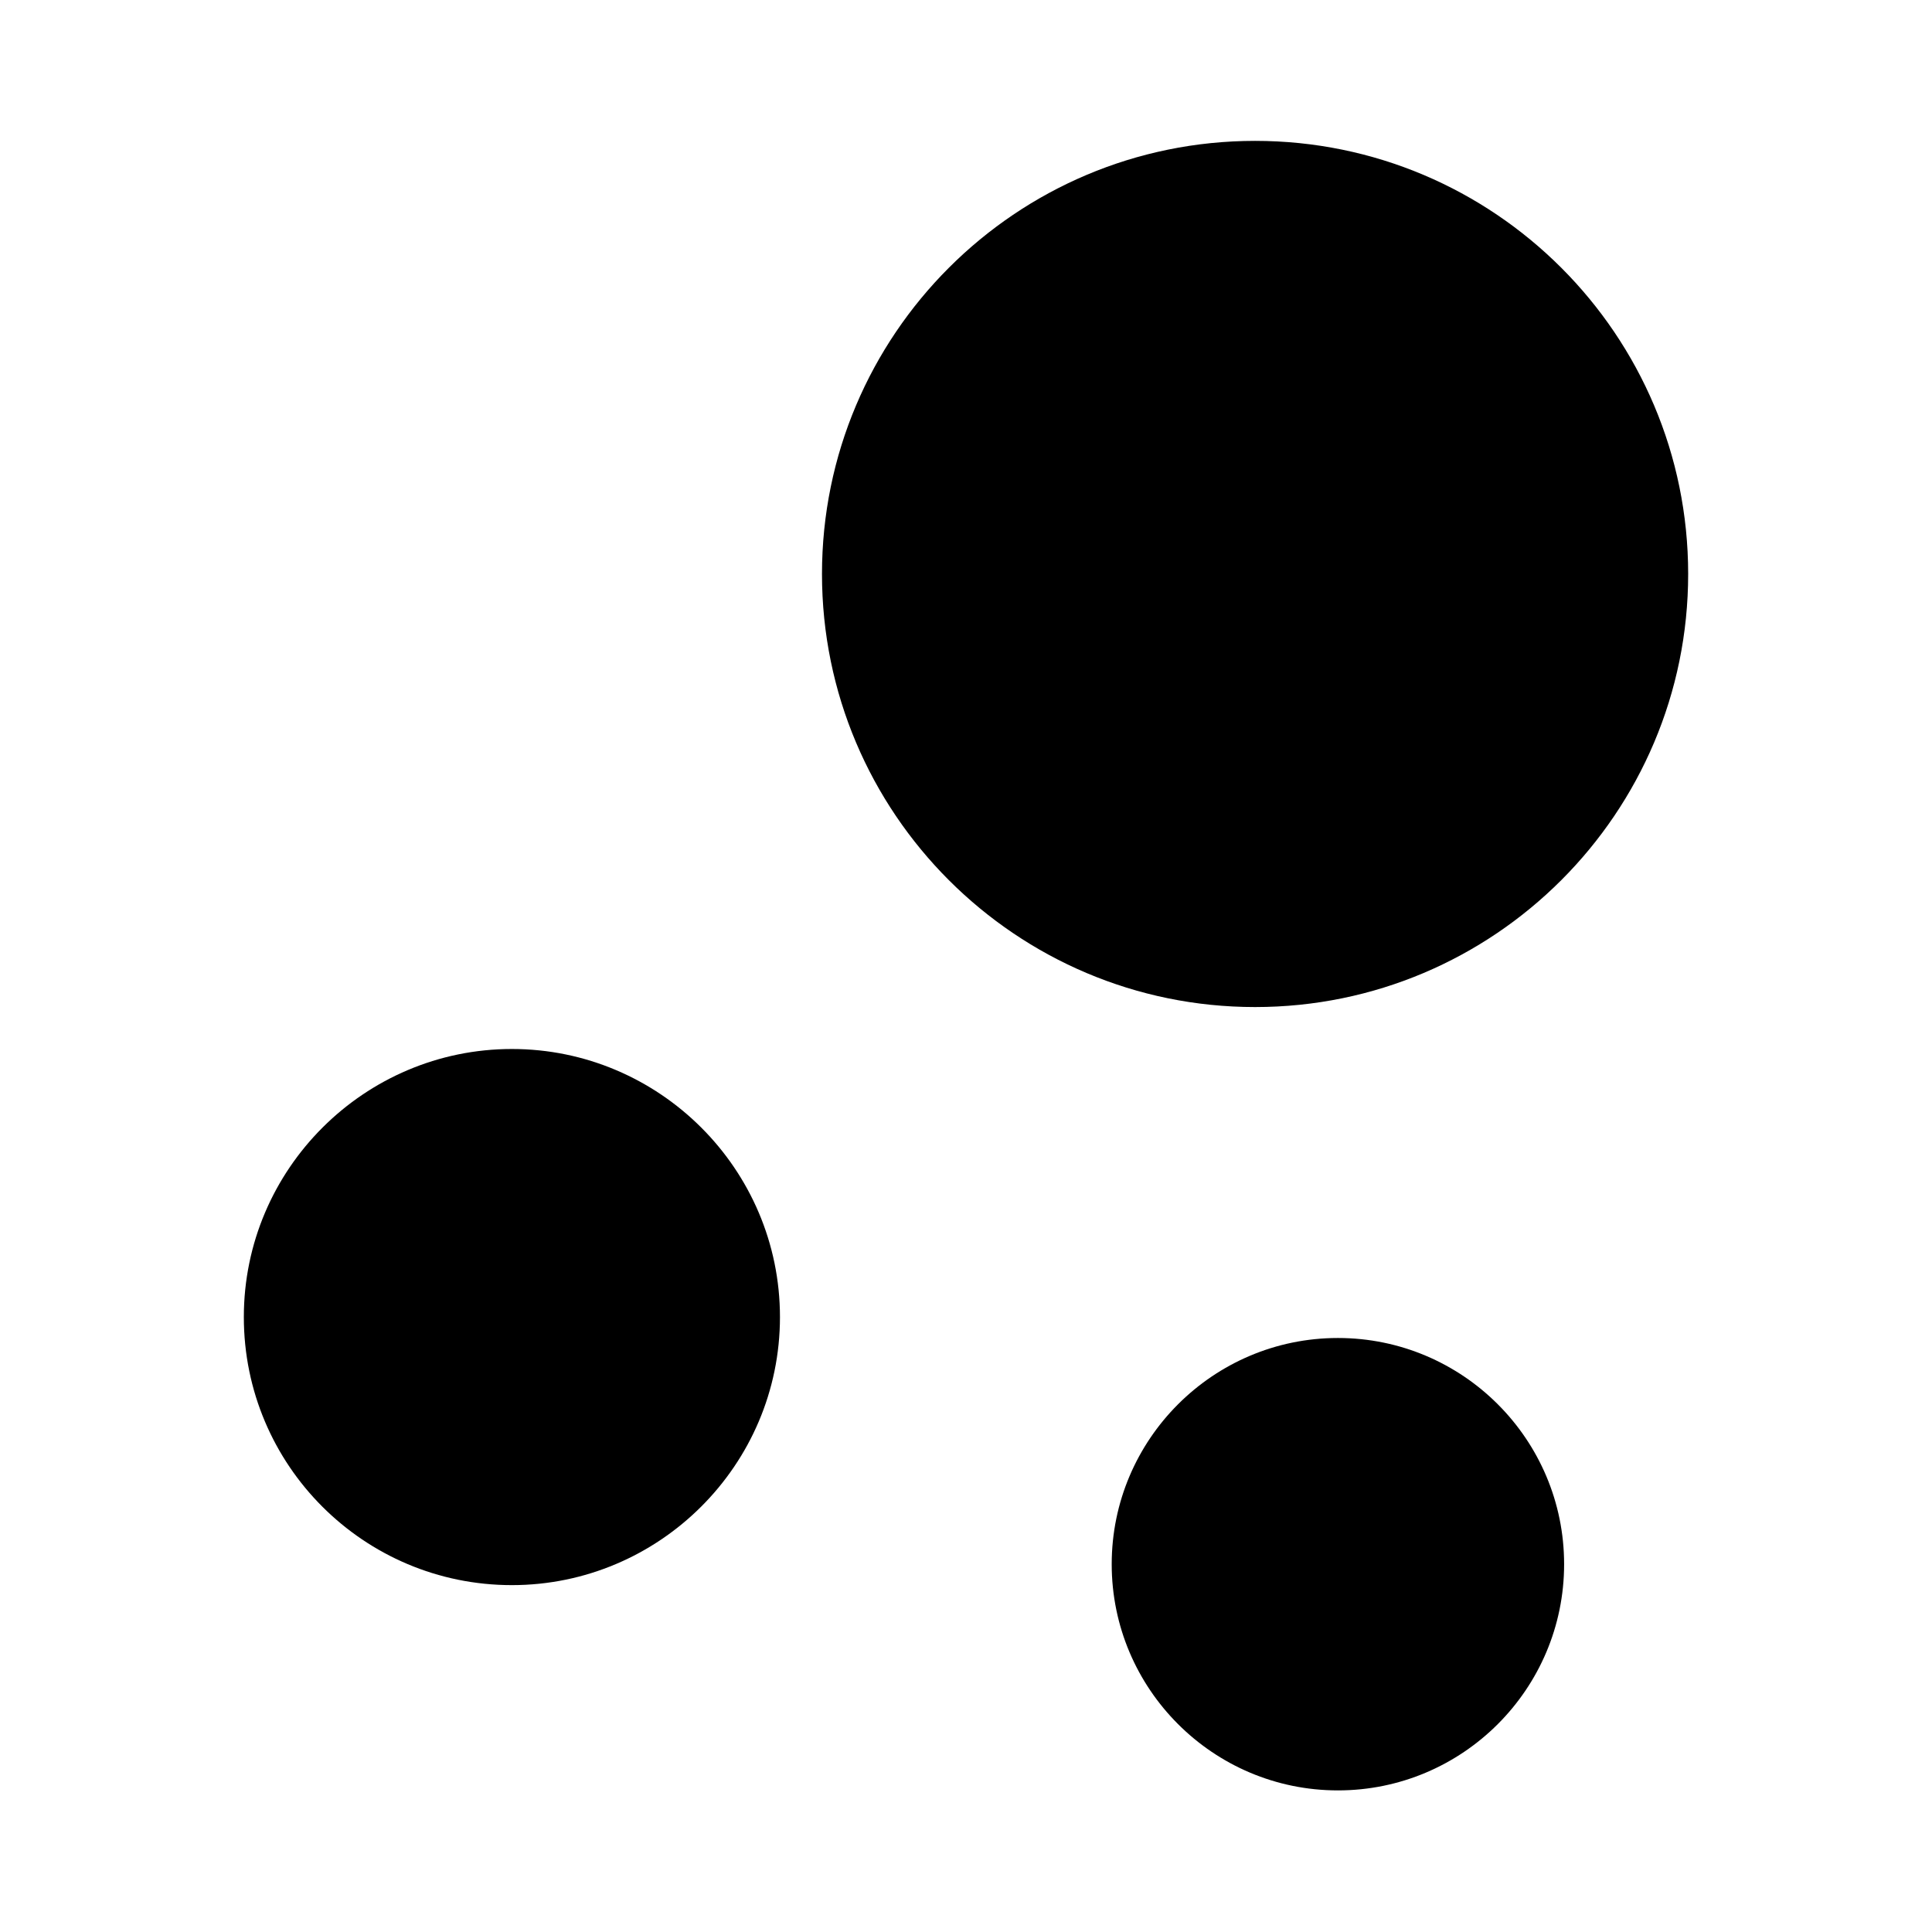 <!DOCTYPE svg PUBLIC "-//W3C//DTD SVG 1.1//EN" "http://www.w3.org/Graphics/SVG/1.1/DTD/svg11.dtd">
<!-- Uploaded to: SVG Repo, www.svgrepo.com, Transformed by: SVG Repo Mixer Tools -->
<svg width="800px" height="800px" viewBox="0 0 24 24" fill="none" xmlns="http://www.w3.org/2000/svg">
<g id="SVGRepo_bgCarrier" stroke-width="0"/>
<g id="SVGRepo_tracerCarrier" stroke-linecap="round" stroke-linejoin="round"/>
<g id="SVGRepo_iconCarrier"> <path d="M15.591 1.75C12.621 1.75 10.211 4.16 10.211 7.13C10.211 10.1 12.621 12.51 15.591 12.51C18.561 12.51 20.971 10.1 20.971 7.13C20.971 4.16 18.561 1.75 15.591 1.75Z" fill="#000000"/> <path d="M6.359 13.031C4.529 13.031 3.029 14.521 3.029 16.361C3.029 18.201 4.519 19.691 6.359 19.691C8.189 19.691 9.689 18.201 9.689 16.361C9.689 14.521 8.189 13.031 6.359 13.031Z" fill="#000000"/> <path d="M16.62 16.621C15.07 16.621 13.81 17.881 13.81 19.431C13.81 20.981 15.07 22.241 16.62 22.241C18.171 22.241 19.43 20.981 19.43 19.431C19.43 17.881 18.171 16.621 16.62 16.621Z" fill="#000000"/> </g>
</svg>